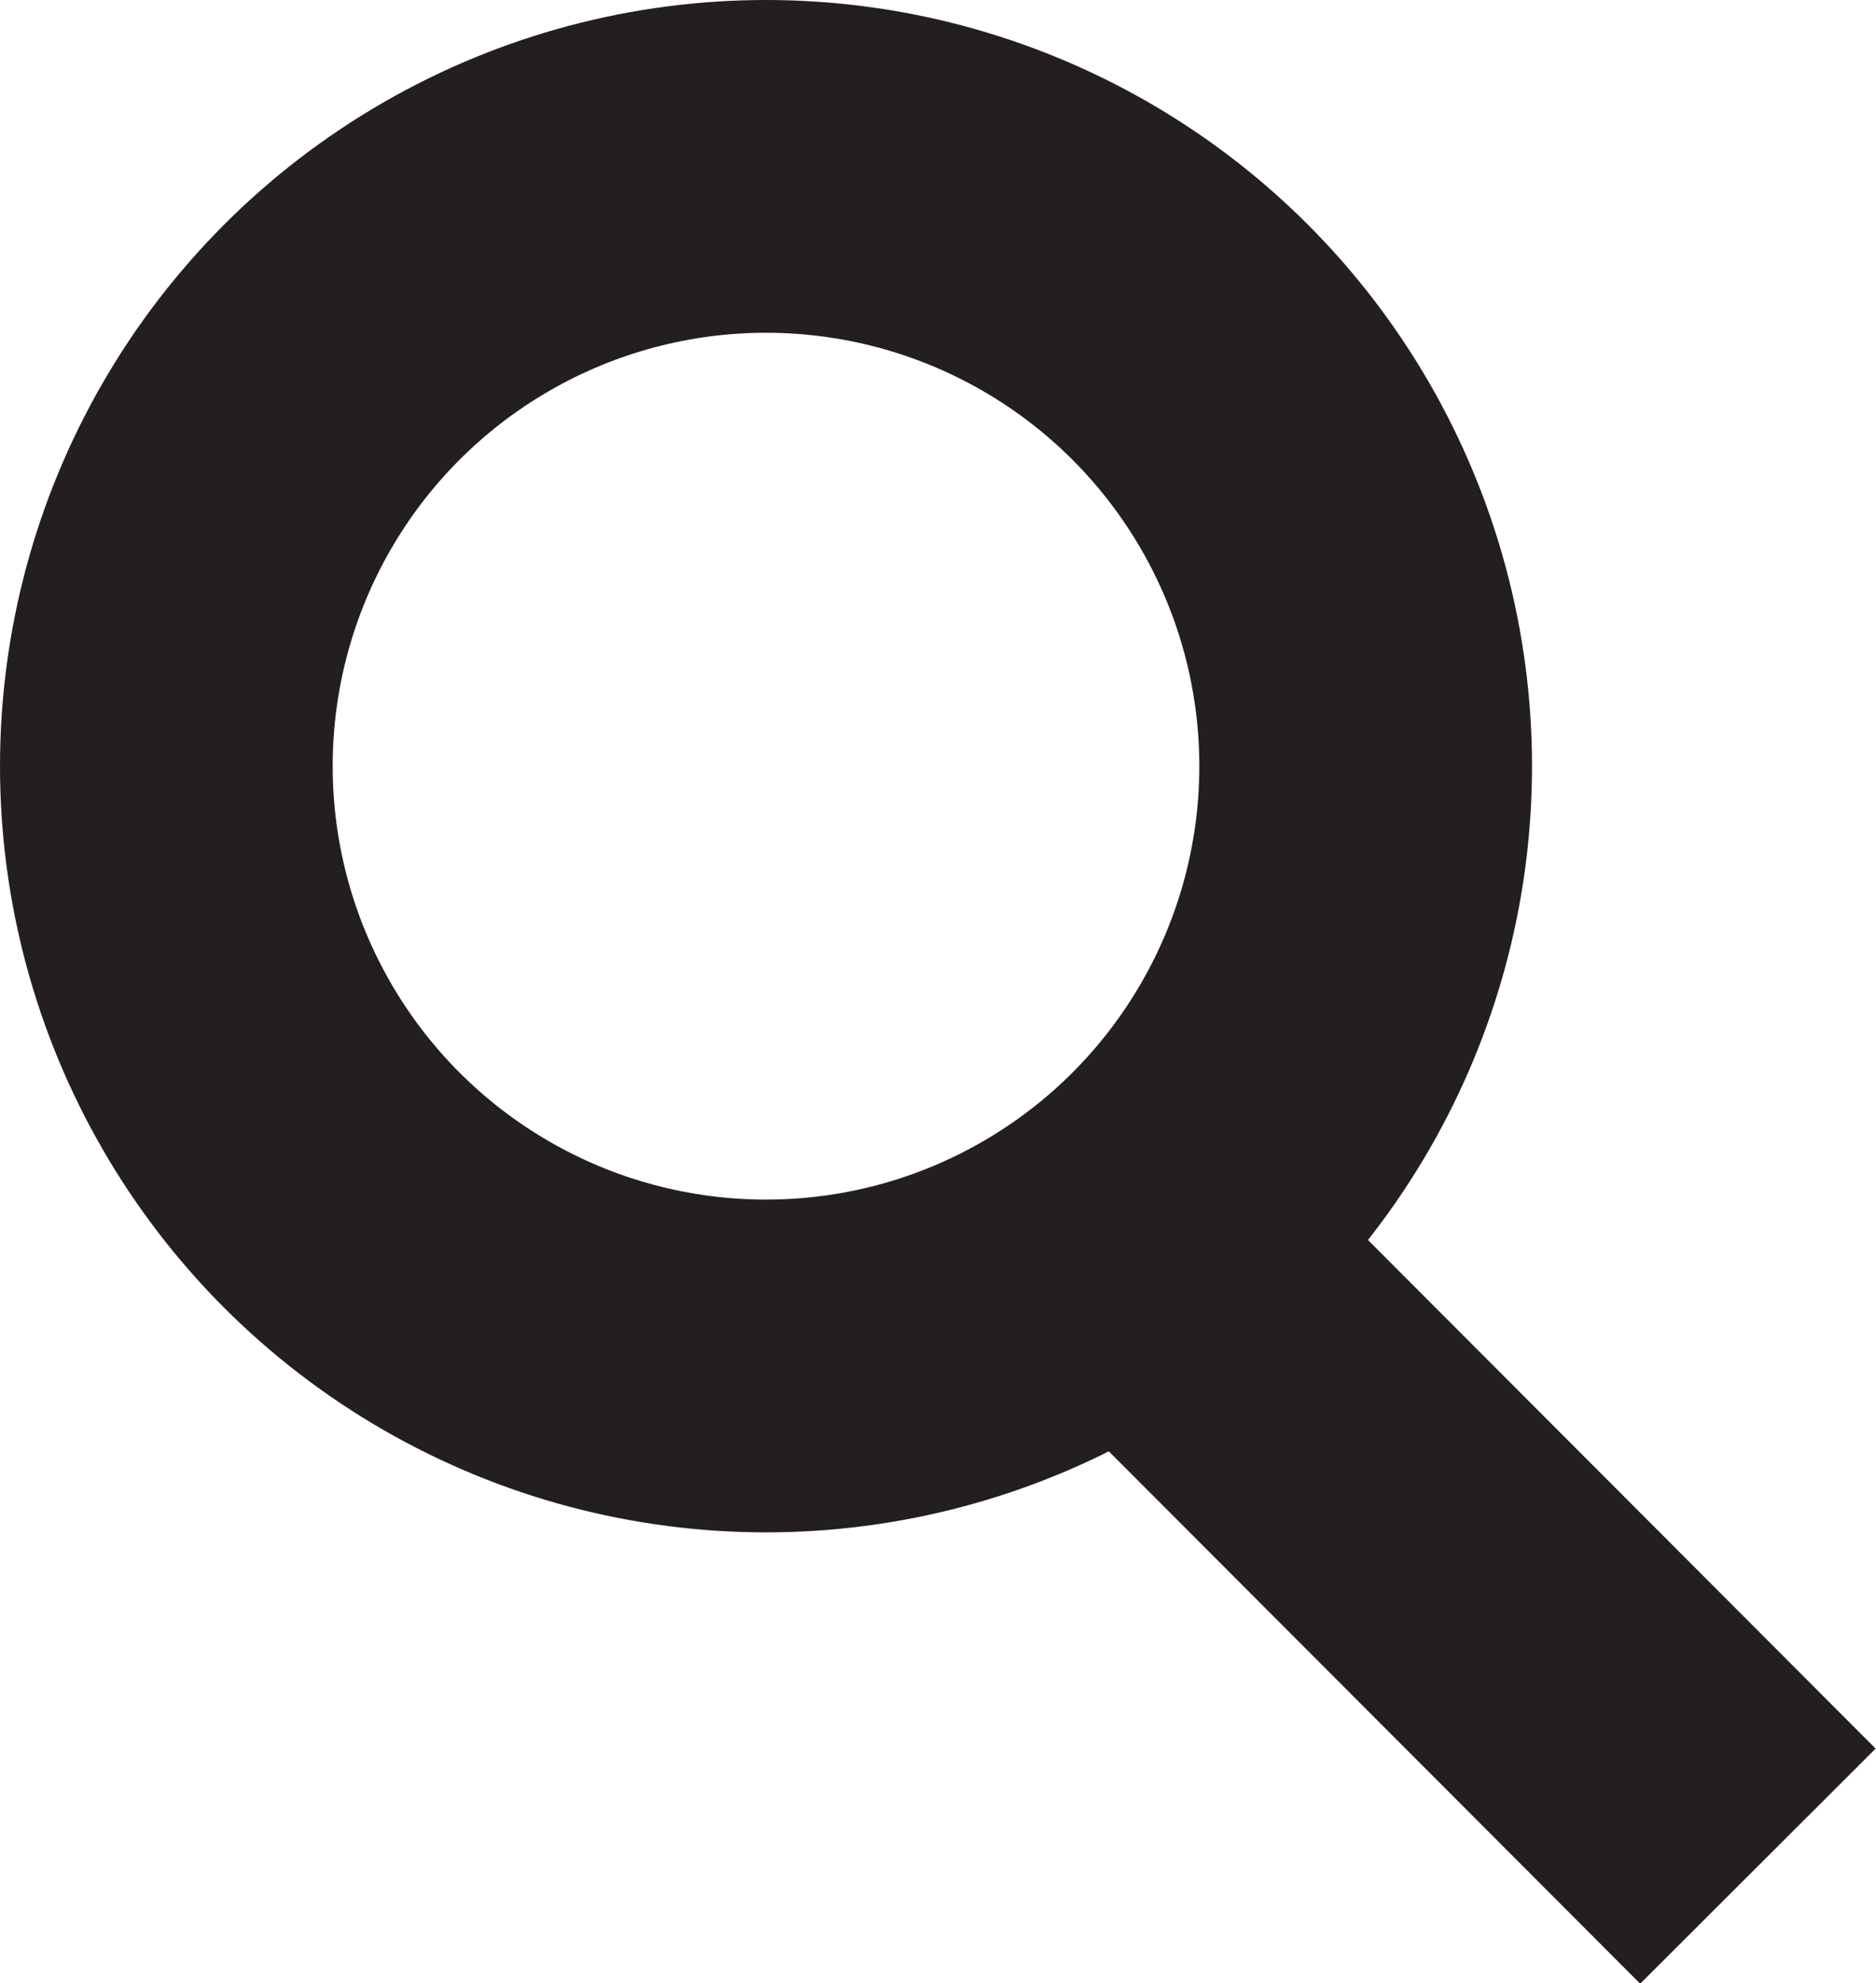 <?xml version="1.0" encoding="UTF-8"?> <svg xmlns="http://www.w3.org/2000/svg" viewBox="0 0 18.27 19.31"><defs><style>.cls-1{fill:none;stroke:#231f20;stroke-miterlimit:10;stroke-width:3.24px;}</style></defs><title>search-icon</title><g id="Layer_2" data-name="Layer 2"><g id="Layer_1-2" data-name="Layer 1"><circle class="cls-1" cx="7.46" cy="7.46" r="5.84"></circle><line class="cls-1" x1="11.03" y1="12.07" x2="17.12" y2="18.17"></line></g></g></svg> 